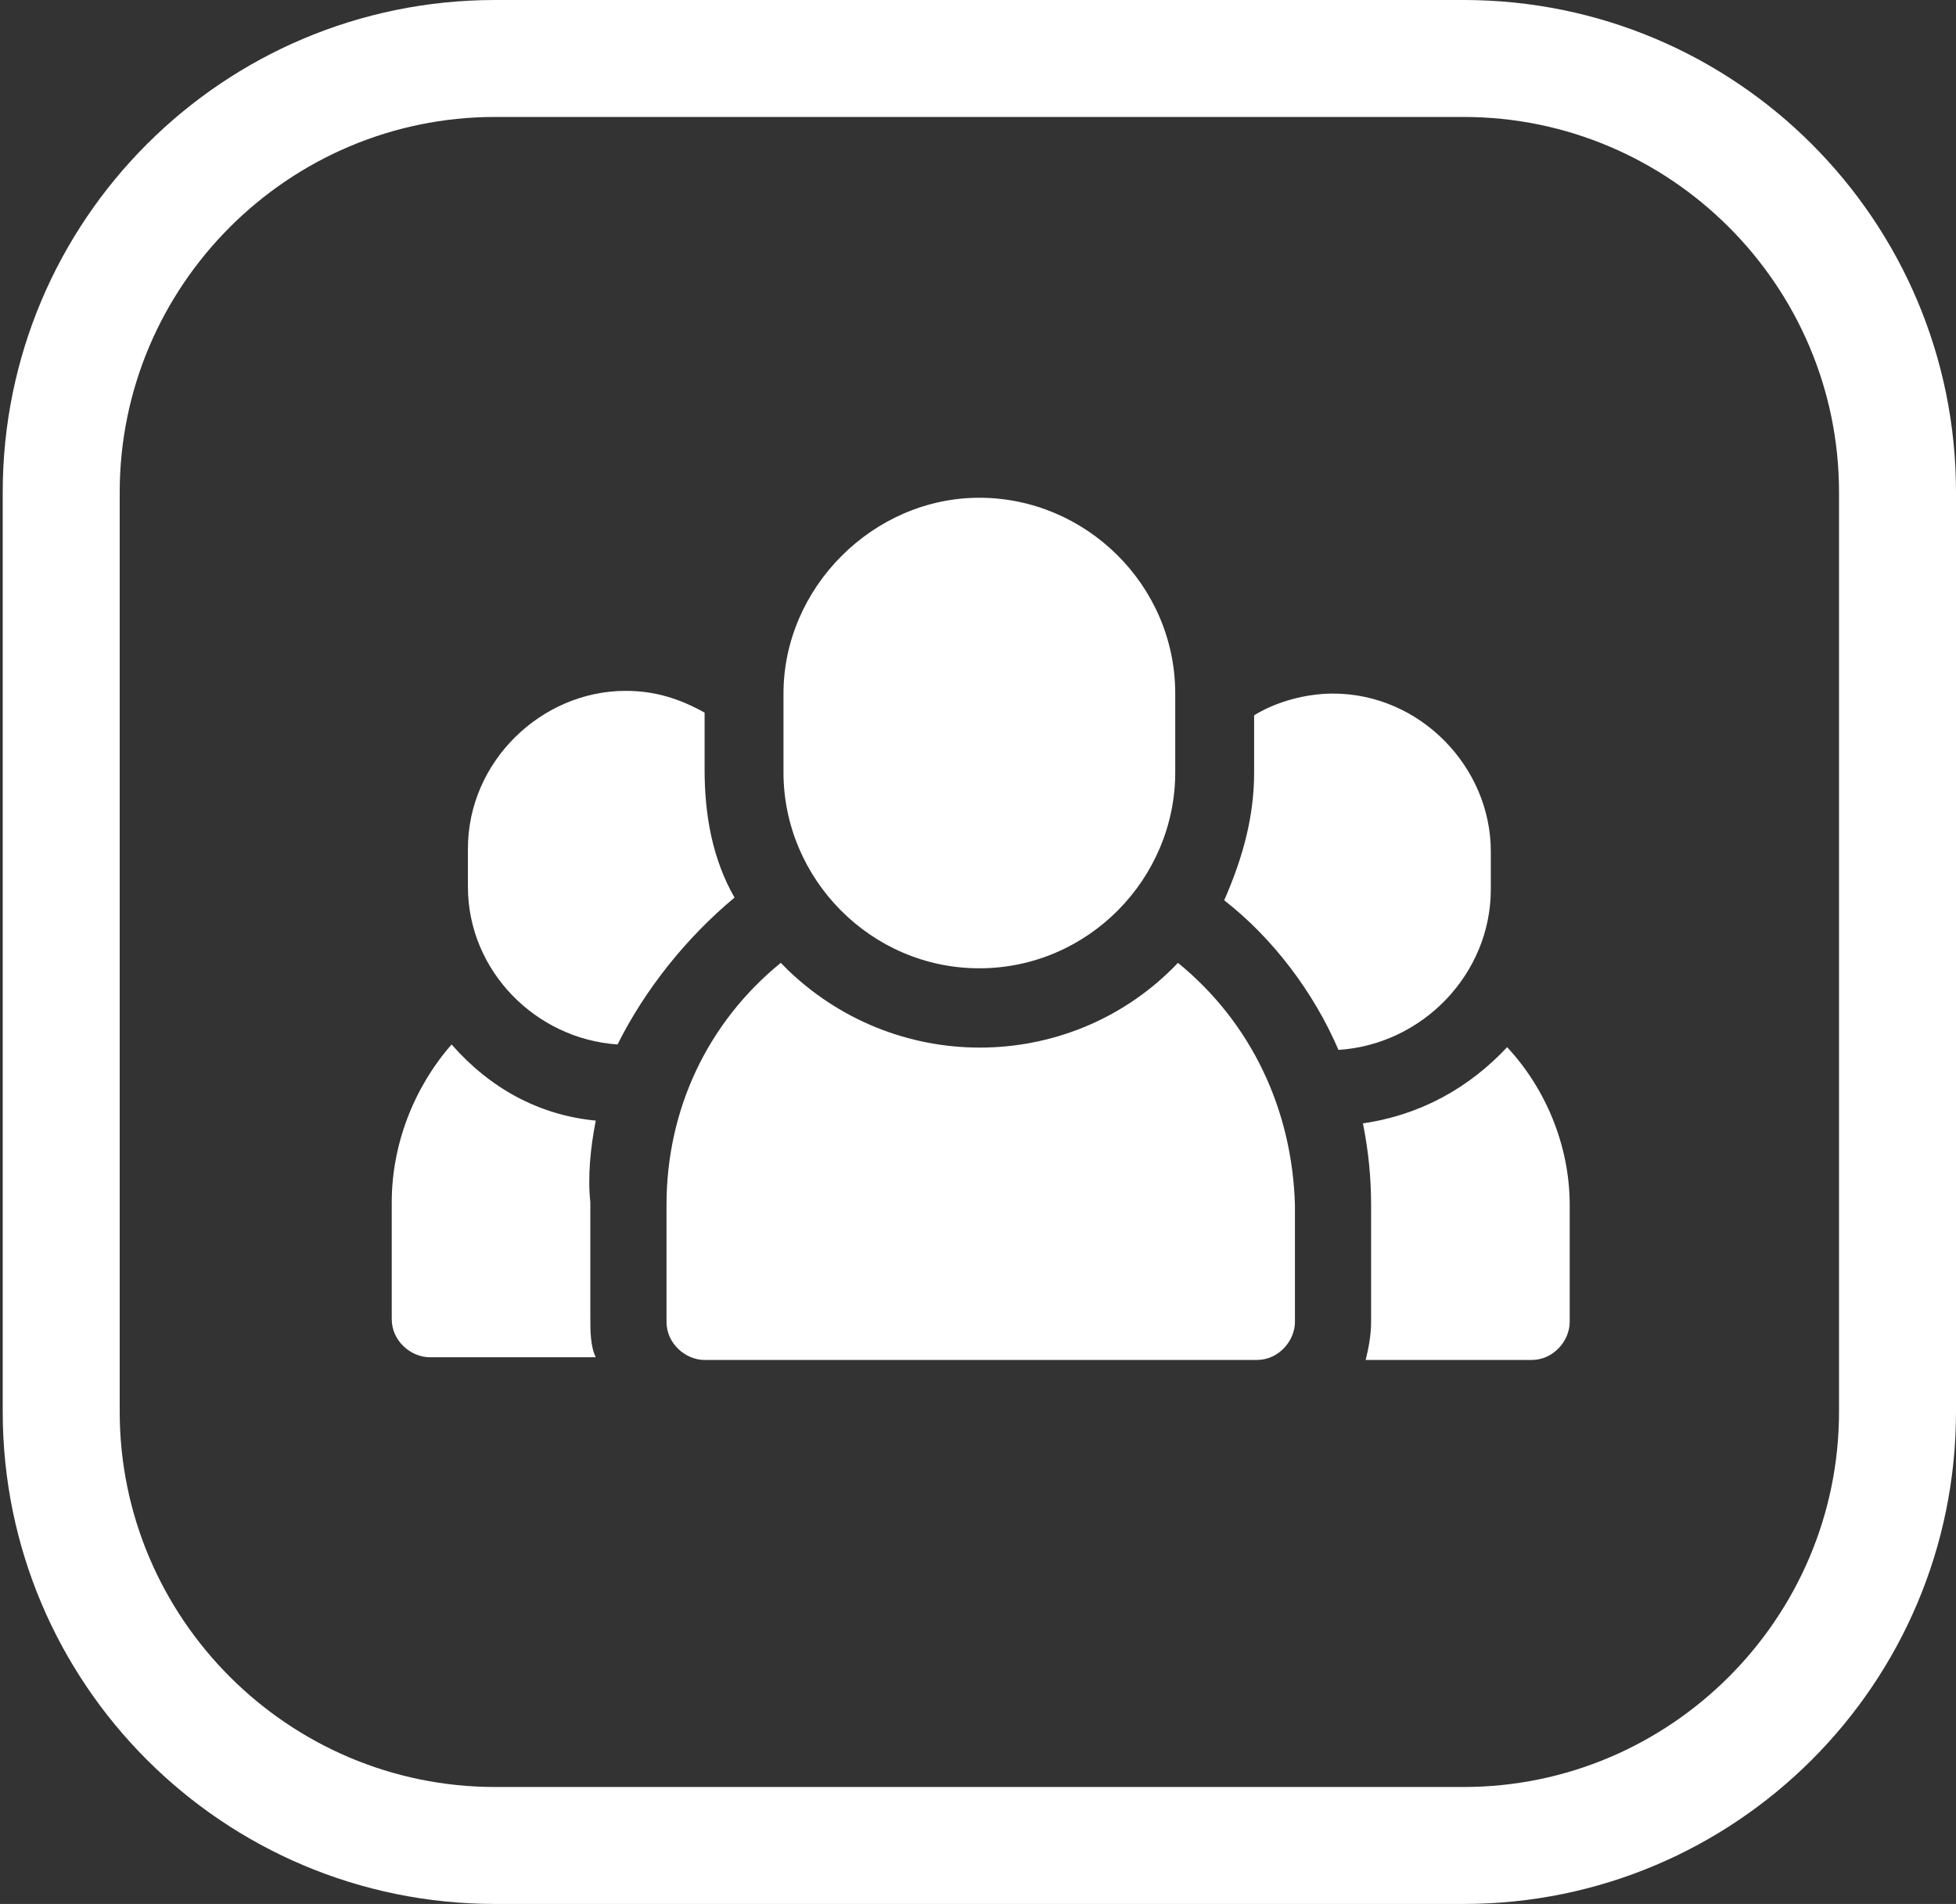 <?xml version="1.0" encoding="utf-8"?>
<!-- Generator: Adobe Illustrator 25.2.3, SVG Export Plug-In . SVG Version: 6.00 Build 0)  -->
<svg version="1.1" id="Layer_1" xmlns="http://www.w3.org/2000/svg" xmlns:xlink="http://www.w3.org/1999/xlink" x="0px" y="0px"
	 viewBox="0 0 71.9 70" style="enable-background:new 0 0 71.9 70;" xml:space="preserve">
<rect x="0" y="0" width="71.9" height="70" fill="#333333" stroke="none"/>
<style type="text/css">
	.st0{clip-path:url(#SVGID_2_);fill:#FFFFFF;}
	.st1{clip-path:url(#SVGID_4_);fill:#FFFFFF;}
	.st2{clip-path:url(#SVGID_6_);fill:#FFFFFF;}
	.st3{clip-path:url(#SVGID_8_);fill:#FFFFFF;}
	.st4{clip-path:url(#SVGID_10_);fill:#FFFFFF;}
	.st5{clip-path:url(#SVGID_12_);fill:#FFFFFF;}
	.st6{fill:#FFFFFF;}
</style>
<g>
	<g>
		<g>
			<defs>
				<rect id="SVGID_1_" x="14.4" y="18.2" width="43.3" height="31.8"/>
			</defs>
			<clipPath id="SVGID_2_">
				<use xlink:href="#SVGID_1_"  style="overflow:visible;"/>
			</clipPath>
			<path class="st0" d="M21.9,41.2C19.8,41,18,40,16.6,38.4c-1.4,1.6-2.2,3.7-2.2,5.8v4.3c0,0.8,0.7,1.4,1.4,1.4h6.1
				c-0.2-0.4-0.2-1-0.2-1.4v-4.3C21.6,43.3,21.7,42.2,21.9,41.2"/>
		</g>
		<g>
			<defs>
				<rect id="SVGID_3_" x="14.4" y="18.2" width="43.3" height="31.8"/>
			</defs>
			<clipPath id="SVGID_4_">
				<use xlink:href="#SVGID_3_"  style="overflow:visible;"/>
			</clipPath>
			<path class="st1" d="M27,33c-0.8-1.4-1.1-3-1.1-4.7v-2.1c-0.9-0.5-1.8-0.8-2.9-0.8c-3.1,0-5.8,2.6-5.8,5.8v1.4
				c0,3.1,2.5,5.6,5.5,5.8C23.7,36.4,25.2,34.5,27,33"/>
		</g>
		<g>
			<defs>
				<rect id="SVGID_5_" x="14.4" y="18.2" width="43.3" height="31.8"/>
			</defs>
			<clipPath id="SVGID_6_">
				<use xlink:href="#SVGID_5_"  style="overflow:visible;"/>
			</clipPath>
			<path class="st2" d="M55.4,38.5C54,40,52.2,41,50.1,41.3c0.2,1,0.3,2,0.3,3v4.3c0,0.5-0.1,1-0.2,1.4h6.1c0.8,0,1.4-0.7,1.4-1.4
				v-4.3C57.7,42.1,56.8,40,55.4,38.5"/>
		</g>
		<g>
			<defs>
				<rect id="SVGID_7_" x="14.4" y="18.2" width="43.3" height="31.8"/>
			</defs>
			<clipPath id="SVGID_8_">
				<use xlink:href="#SVGID_7_"  style="overflow:visible;"/>
			</clipPath>
			<path class="st3" d="M54.8,32.7v-1.4c0-3.1-2.6-5.8-5.8-5.8c-1,0-2.1,0.3-2.9,0.8v2.1c0,1.6-0.4,3.1-1.1,4.7
				c1.8,1.4,3.3,3.4,4.2,5.5C52.3,38.4,54.8,35.8,54.8,32.7"/>
		</g>
		<g>
			<defs>
				<rect id="SVGID_9_" x="14.4" y="18.2" width="43.3" height="31.8"/>
			</defs>
			<clipPath id="SVGID_10_">
				<use xlink:href="#SVGID_9_"  style="overflow:visible;"/>
			</clipPath>
			<path class="st4" d="M43.3,35.4c-3.8,4-10.2,4.2-14.3,0.3c-0.1-0.1-0.2-0.2-0.3-0.3c-2.7,2.2-4.2,5.4-4.2,8.9v4.3
				c0,0.8,0.7,1.4,1.4,1.4h20.3c0.8,0,1.4-0.7,1.4-1.4v-4.3C47.5,40.8,46,37.6,43.3,35.4"/>
		</g>
		<g>
			<defs>
				<rect id="SVGID_11_" x="14.4" y="18.2" width="43.3" height="31.8"/>
			</defs>
			<clipPath id="SVGID_12_">
				<use xlink:href="#SVGID_11_"  style="overflow:visible;"/>
			</clipPath>
			<path class="st5" d="M36,35.6c4,0,7.2-3.3,7.2-7.2v-2.9c0-4-3.3-7.2-7.2-7.2s-7.2,3.3-7.2,7.2v2.9C28.8,32.3,32,35.6,36,35.6"/>
		</g>
	</g>
	<g>
		<path class="st6" d="M53.8,70H18.2c-10,0-18.1-8.1-18.1-18.1V18.1C0.1,8.1,8.2,0,18.2,0h35.6c10,0,18.1,8.1,18.1,18.1v33.8
			C71.9,61.9,63.8,70,53.8,70z M18.2,4.3c-7.6,0-13.8,6.2-13.8,13.8v33.8c0,7.6,6.2,13.8,13.8,13.8h35.6c7.6,0,13.8-6.2,13.8-13.8
			V18.1c0-7.6-6.2-13.8-13.8-13.8C53.8,4.3,18.2,4.3,18.2,4.3z"/>
	</g>
</g>
</svg>
